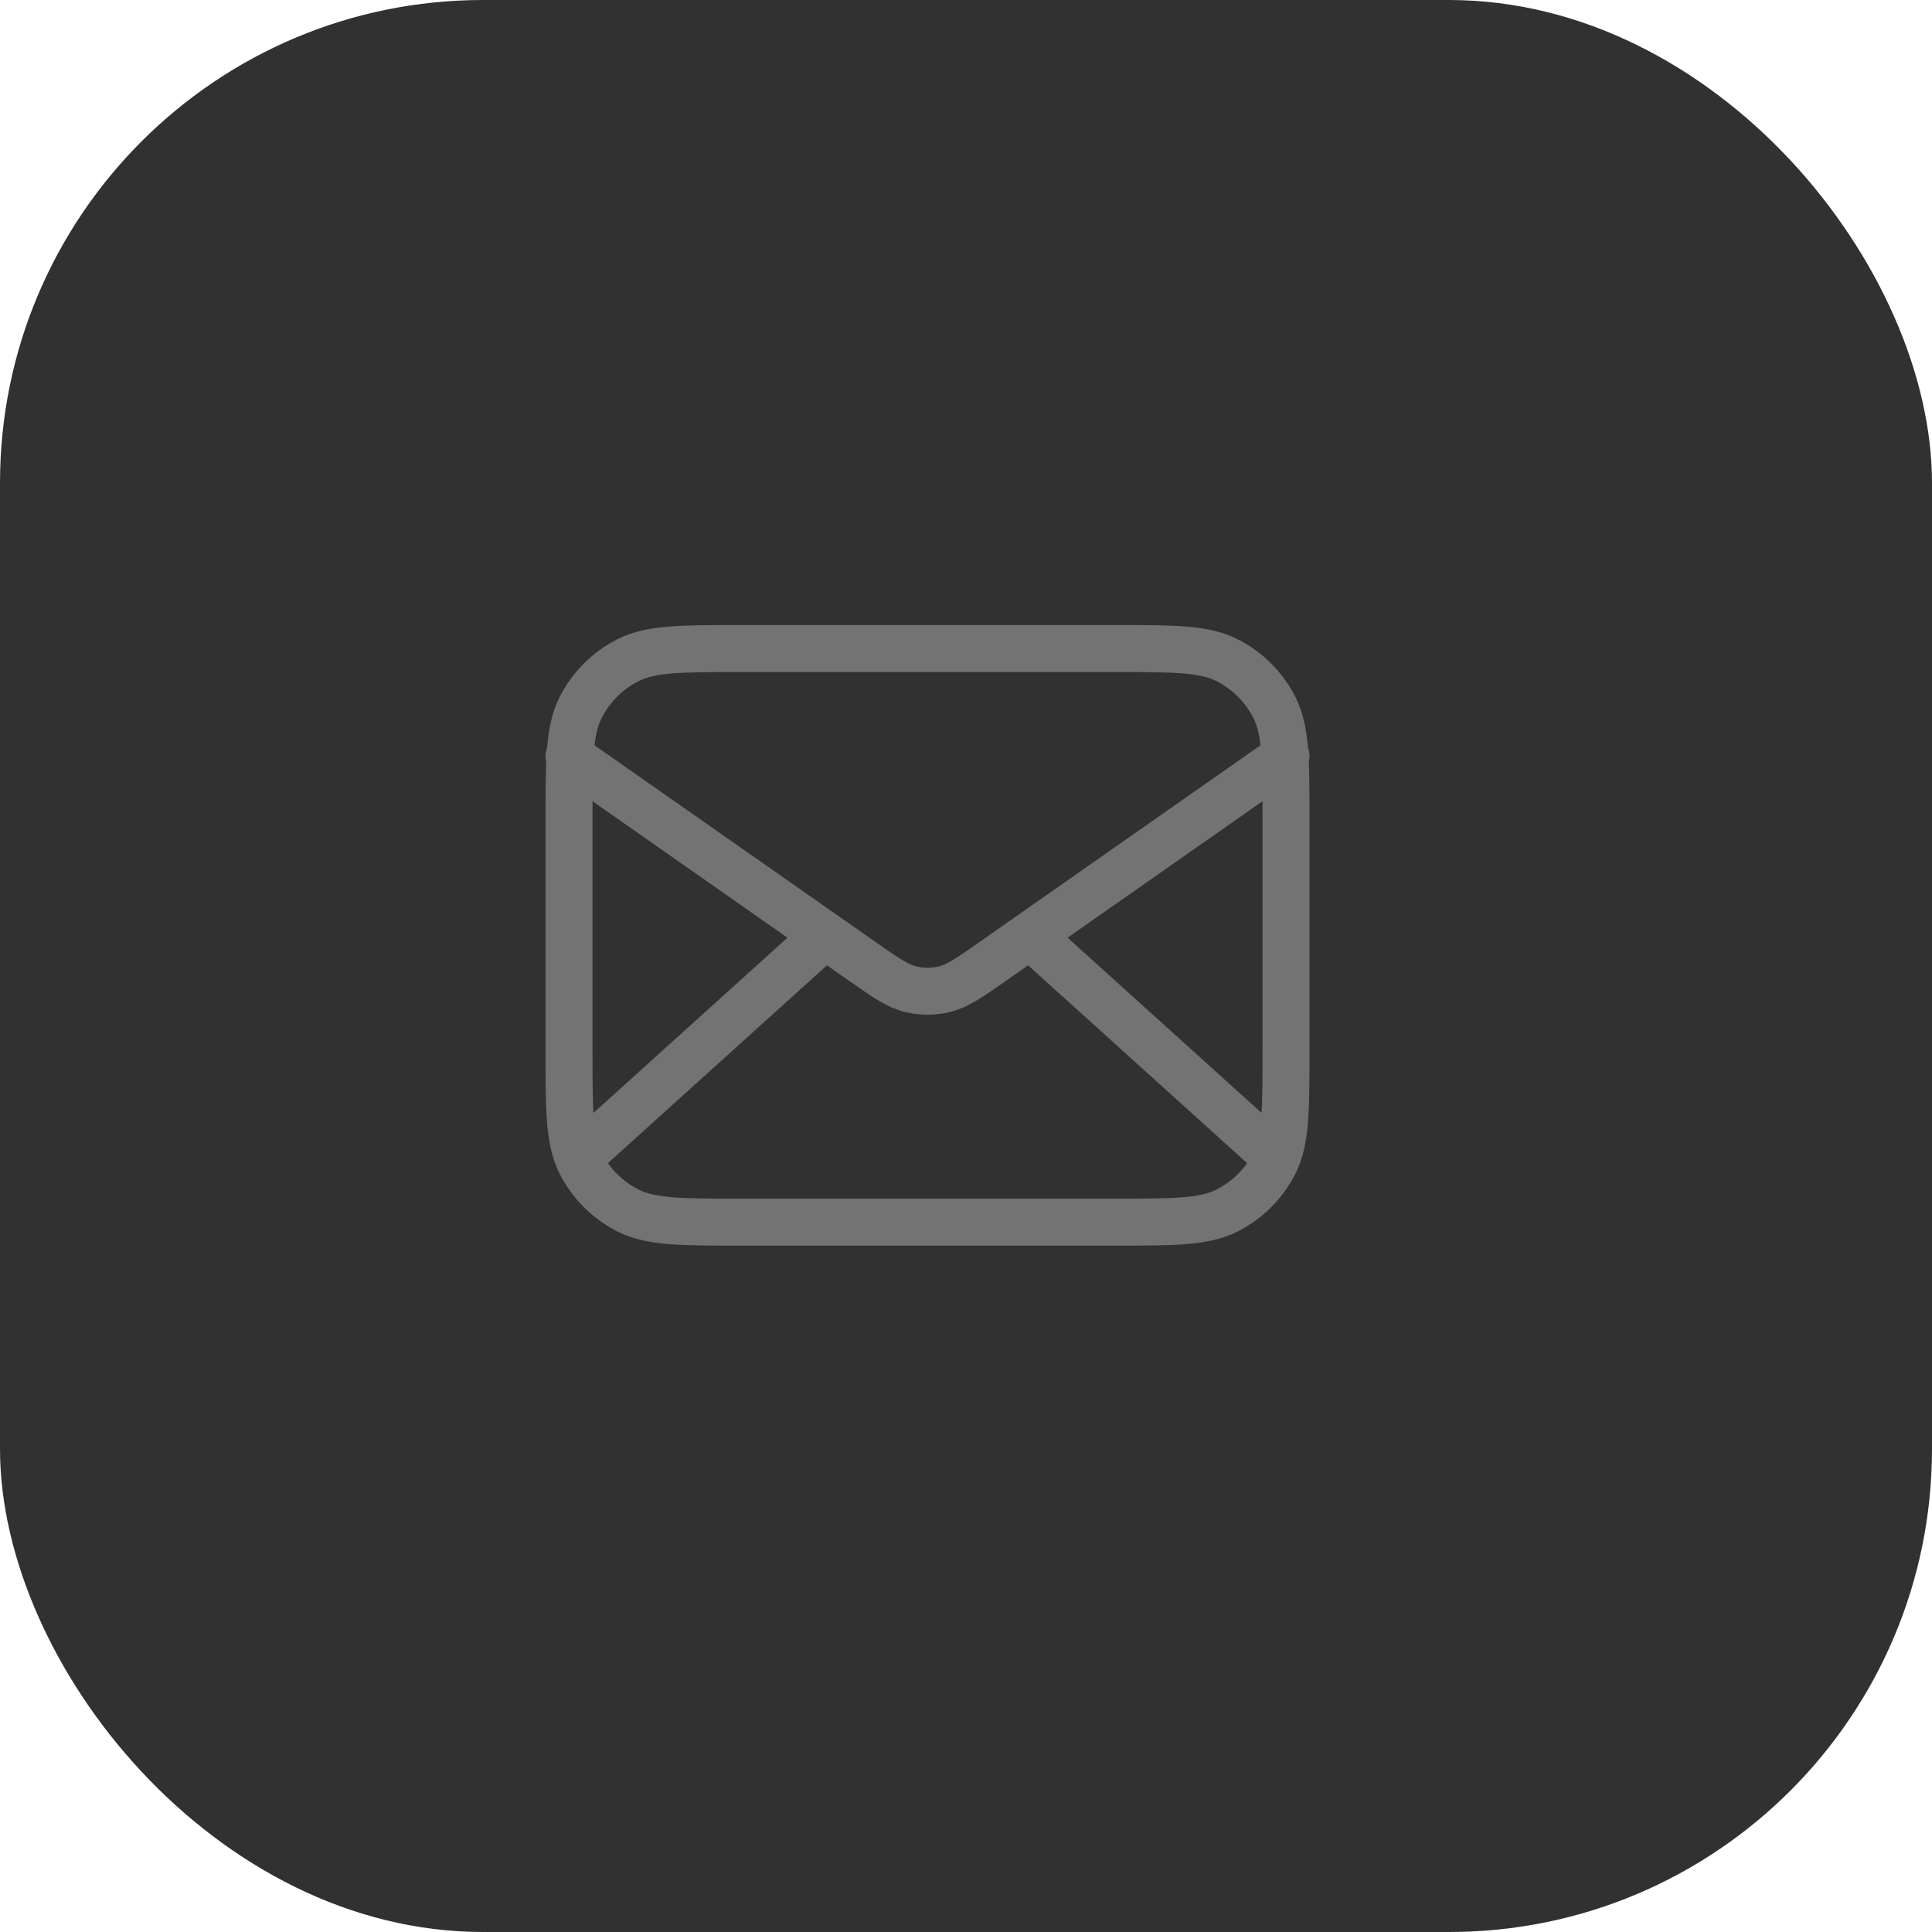 <svg width="80" height="80" viewBox="0 0 80 80" fill="none" xmlns="http://www.w3.org/2000/svg">
<rect width="80" height="80" rx="20" fill="#313131"/>
<path d="M52.509 47.637L42.648 38.731M34.166 38.731L24.305 47.637M23.562 31.309L35.683 39.793C36.664 40.48 37.155 40.823 37.689 40.956C38.16 41.074 38.653 41.074 39.125 40.956C39.658 40.823 40.149 40.48 41.131 39.793L53.251 31.309M30.688 50.606H46.126C48.62 50.606 49.867 50.606 50.819 50.121C51.657 49.694 52.339 49.013 52.766 48.175C53.251 47.222 53.251 45.975 53.251 43.481V33.981C53.251 31.487 53.251 30.24 52.766 29.287C52.339 28.449 51.657 27.768 50.819 27.341C49.867 26.855 48.62 26.855 46.126 26.855L30.688 26.855C28.194 26.855 26.947 26.855 25.994 27.341C25.156 27.768 24.475 28.449 24.048 29.287C23.562 30.24 23.562 31.487 23.562 33.981L23.562 43.481C23.562 45.975 23.562 47.222 24.048 48.175C24.475 49.013 25.156 49.694 25.994 50.121C26.947 50.606 28.194 50.606 30.688 50.606Z" stroke="#737373" stroke-width="1.945" stroke-linecap="round" stroke-linejoin="round"/>
</svg>
